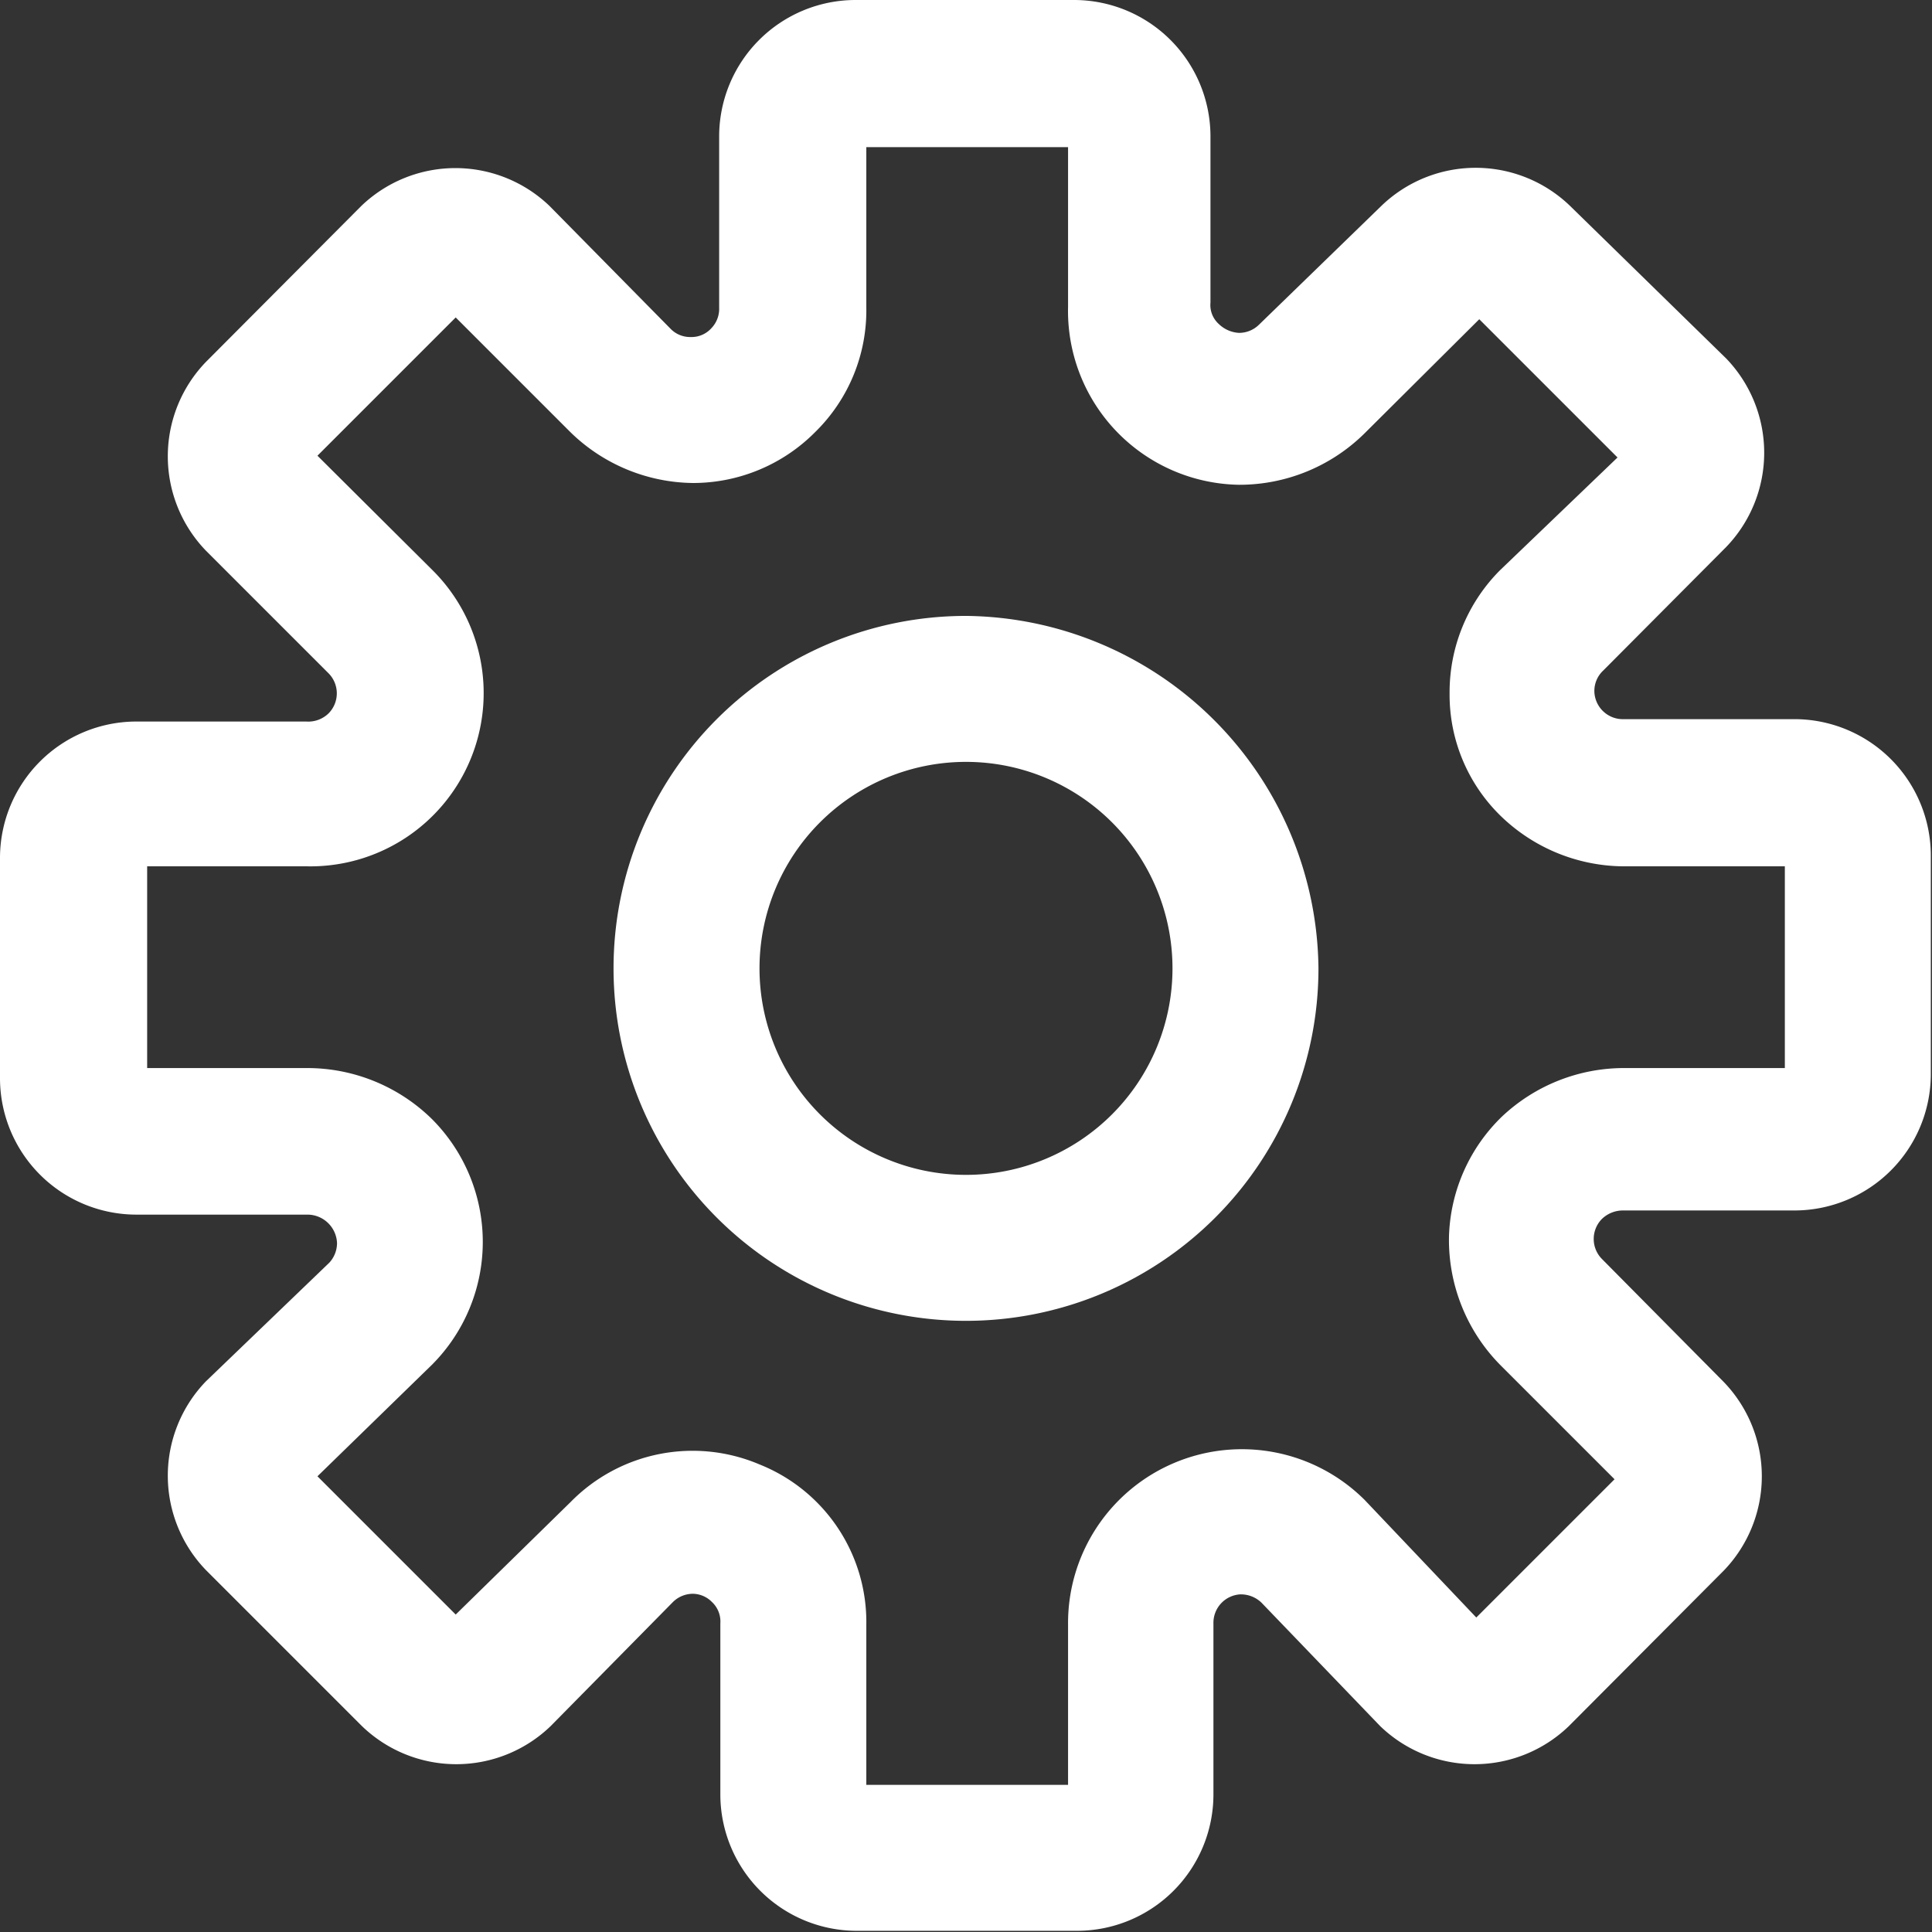 <svg xmlns="http://www.w3.org/2000/svg" viewBox="0 0 32.56 32.56"><rect x="0" y="0" width="32.56" height="32.56" fill="#333333" stroke="none"/><defs><style>.cls-1{fill:#fff;}</style></defs><g id="Capa_2" data-name="Capa 2"><g id="Capa_1-2" data-name="Capa 1"><path class="cls-1" d="M30.27,12.12l-2.91,0h0a.48.48,0,0,1-.49-.46.47.47,0,0,1,.15-.36l2.07-2.08a2.29,2.29,0,0,0,0-3.18L26.46,3.47a2.29,2.29,0,0,0-3.18,0l-2.06,2a.48.48,0,0,1-.34.14h0a.53.53,0,0,1-.34-.15.43.43,0,0,1-.14-.36V2.29A2.3,2.3,0,0,0,18.11,0h-3.7a2.3,2.3,0,0,0-2.29,2.29v2.9a.47.47,0,0,1-.13.34.45.45,0,0,1-.35.15.46.46,0,0,1-.33-.13L9.26,3.47a2.29,2.29,0,0,0-3.17,0L3.47,6.1a2.29,2.29,0,0,0,0,3.18l2.07,2.07a.48.48,0,0,1,0,.67.49.49,0,0,1-.38.14H2.29A2.3,2.3,0,0,0,0,14.45v3.73a2.3,2.3,0,0,0,2.29,2.29h2.9a.5.5,0,0,1,.49.48.49.49,0,0,1-.13.33l-2.08,2a2.29,2.29,0,0,0,0,3.18L6.1,29.09a2.29,2.29,0,0,0,3.18,0L11.34,27a.48.48,0,0,1,.34-.14h0A.46.46,0,0,1,12,27a.45.45,0,0,1,.14.36v2.89a2.3,2.3,0,0,0,2.29,2.29h3.73a2.3,2.3,0,0,0,2.29-2.29V27.36a.48.48,0,0,1,.45-.49.5.5,0,0,1,.36.14l2,2.08a2.29,2.29,0,0,0,3.18,0l2.61-2.62a2.29,2.29,0,0,0,0-3.18L27,21.22a.48.48,0,0,1,0-.68.51.51,0,0,1,.36-.14h2.89a2.3,2.3,0,0,0,2.29-2.29v-3.7A2.3,2.3,0,0,0,30.27,12.12Zm-5.85,8.71A3,3,0,0,0,25.28,23l1.93,1.93-2.33,2.33L23,25.28a2.93,2.93,0,0,0-5,2.1v2.7H14.6V27.39a2.86,2.86,0,0,0-1.8-2.71,2.88,2.88,0,0,0-3.18.63l-1.94,1.9L5.35,24.88,7.28,23a2.93,2.93,0,0,0,0-4.14A3,3,0,0,0,5.18,18H2.48V14.6H5.17a2.92,2.92,0,0,0,2.11-5L5.35,7.68,7.68,5.35,9.61,7.28a3,3,0,0,0,2.07.86h0a2.9,2.9,0,0,0,2.06-.86,2.87,2.87,0,0,0,.86-2.1V2.48H18V5.17a2.93,2.93,0,0,0,2.88,3,3,3,0,0,0,2.11-.86l1.94-1.93,2.33,2.33L25.28,9.61a2.91,2.91,0,0,0-.85,2.07,2.85,2.85,0,0,0,.85,2.06,3,3,0,0,0,2.06.86h2.74V18H27.39a3,3,0,0,0-2.08.82A2.93,2.93,0,0,0,24.42,20.83Z"/><path class="cls-1" d="M16.28,10.38h0a5.94,5.94,0,1,0,5.94,5.94A6,6,0,0,0,16.28,10.38Zm0,2.46a3.48,3.48,0,1,1-3.48,3.48A3.48,3.48,0,0,1,16.28,12.84Z"/></g></g></svg>